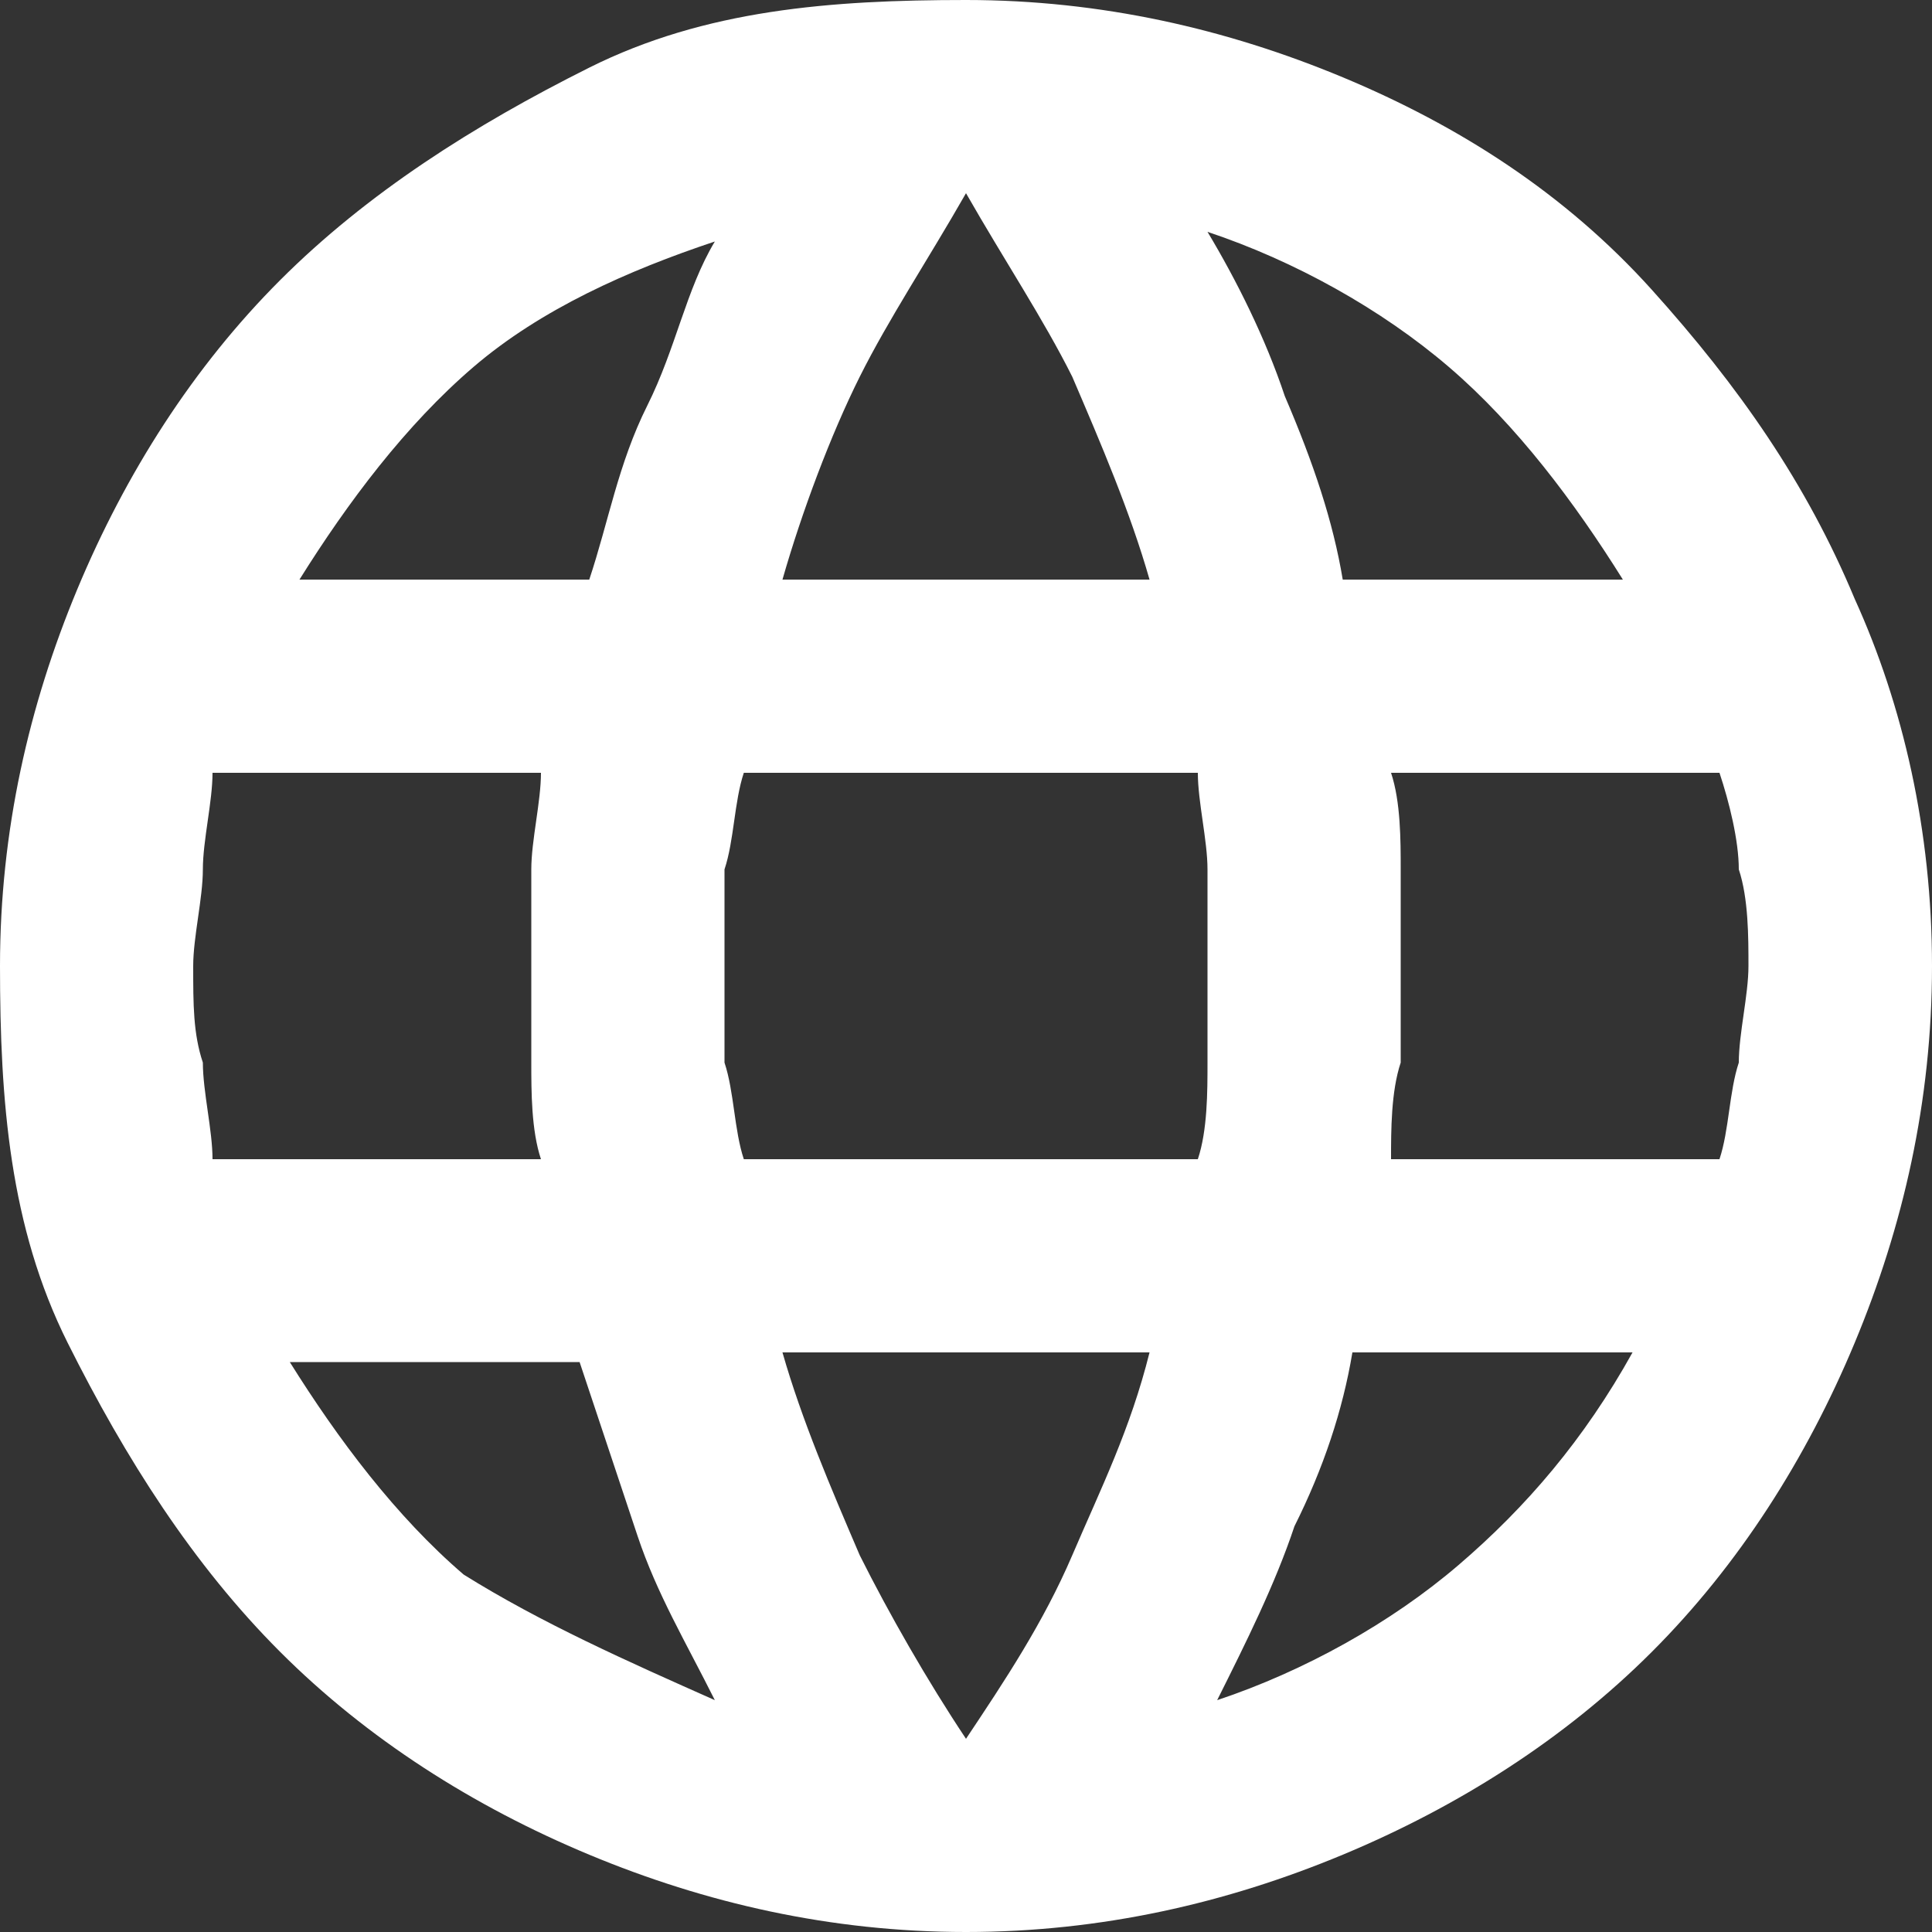 <?xml version="1.0" encoding="utf-8"?>
<!-- Generator: Adobe Illustrator 27.0.0, SVG Export Plug-In . SVG Version: 6.00 Build 0)  -->
<svg version="1.1" id="Ebene_1" xmlns="http://www.w3.org/2000/svg" xmlns:xlink="http://www.w3.org/1999/xlink" x="0px" y="0px"
	 viewBox="0 0 20 20" style="enable-background:new 0 0 20 20;" xml:space="preserve">
<rect x="0" y="0" width="20" height="20" fill="#333333" stroke="none"/>
<style type="text/css">
	.st0{fill:#FFFFFF;}
</style>
<path class="st0" d="M10,20c-1.4,0-2.7-0.3-3.9-0.8c-1.2-0.5-2.3-1.2-3.2-2.1s-1.6-2-2.2-3.2S0,11.4,0,10c0-1.4,0.3-2.7,0.8-3.9
	S2,3.8,2.9,2.9s2-1.6,3.2-2.2S8.6,0,10,0c1.4,0,2.7,0.3,3.9,0.8s2.3,1.2,3.2,2.2s1.6,2,2.1,3.2C19.7,7.3,20,8.6,20,10
	c0,1.4-0.3,2.7-0.8,3.9c-0.5,1.2-1.2,2.3-2.1,3.2s-2,1.6-3.2,2.1C12.7,19.7,11.4,20,10,20z M10,18c0.4-0.6,0.8-1.2,1.1-1.9
	c0.3-0.7,0.6-1.3,0.8-2.1H8.1c0.2,0.7,0.5,1.4,0.8,2.1C9.2,16.7,9.6,17.4,10,18z M7.4,17.6c-0.3-0.6-0.6-1.1-0.8-1.7
	c-0.2-0.6-0.4-1.2-0.6-1.8h-3c0.5,0.8,1.1,1.6,1.8,2.2C5.6,16.8,6.5,17.2,7.4,17.6z M12.6,17.6c0.9-0.3,1.8-0.8,2.5-1.4
	c0.7-0.6,1.3-1.3,1.8-2.2h-2.9c-0.1,0.6-0.3,1.2-0.6,1.8C13.2,16.4,12.9,17,12.6,17.6z M2.2,12h3.4c-0.1-0.3-0.1-0.7-0.1-1
	c0-0.3,0-0.7,0-1c0-0.3,0-0.7,0-1c0-0.3,0.1-0.7,0.1-1H2.2C2.2,8.3,2.1,8.7,2.1,9S2,9.7,2,10c0,0.4,0,0.7,0.1,1
	C2.1,11.3,2.2,11.7,2.2,12z M7.7,12h4.7c0.1-0.3,0.1-0.7,0.1-1c0-0.3,0-0.7,0-1c0-0.3,0-0.7,0-1c0-0.3-0.1-0.7-0.1-1H7.7
	C7.6,8.3,7.6,8.7,7.5,9c0,0.3,0,0.7,0,1c0,0.4,0,0.7,0,1C7.6,11.3,7.6,11.7,7.7,12z M14.4,12h3.4c0.1-0.3,0.1-0.7,0.2-1
	c0-0.3,0.1-0.7,0.1-1c0-0.3,0-0.7-0.1-1c0-0.3-0.1-0.7-0.2-1h-3.4c0.1,0.3,0.1,0.7,0.1,1c0,0.3,0,0.7,0,1c0,0.4,0,0.7,0,1
	C14.4,11.3,14.4,11.7,14.4,12z M13.9,6h2.9c-0.5-0.8-1.1-1.6-1.8-2.2c-0.7-0.6-1.6-1.1-2.5-1.4c0.3,0.5,0.6,1.1,0.8,1.7
	C13.6,4.8,13.8,5.4,13.9,6z M8.1,6h3.8c-0.2-0.7-0.5-1.4-0.8-2.1C10.8,3.3,10.4,2.7,10,2C9.6,2.7,9.2,3.3,8.9,3.9S8.3,5.3,8.1,6z
	 M3.1,6h3c0.2-0.6,0.3-1.2,0.6-1.8S7.1,3,7.4,2.5C6.5,2.8,5.6,3.2,4.9,3.8S3.6,5.2,3.1,6z"/>
</svg>
